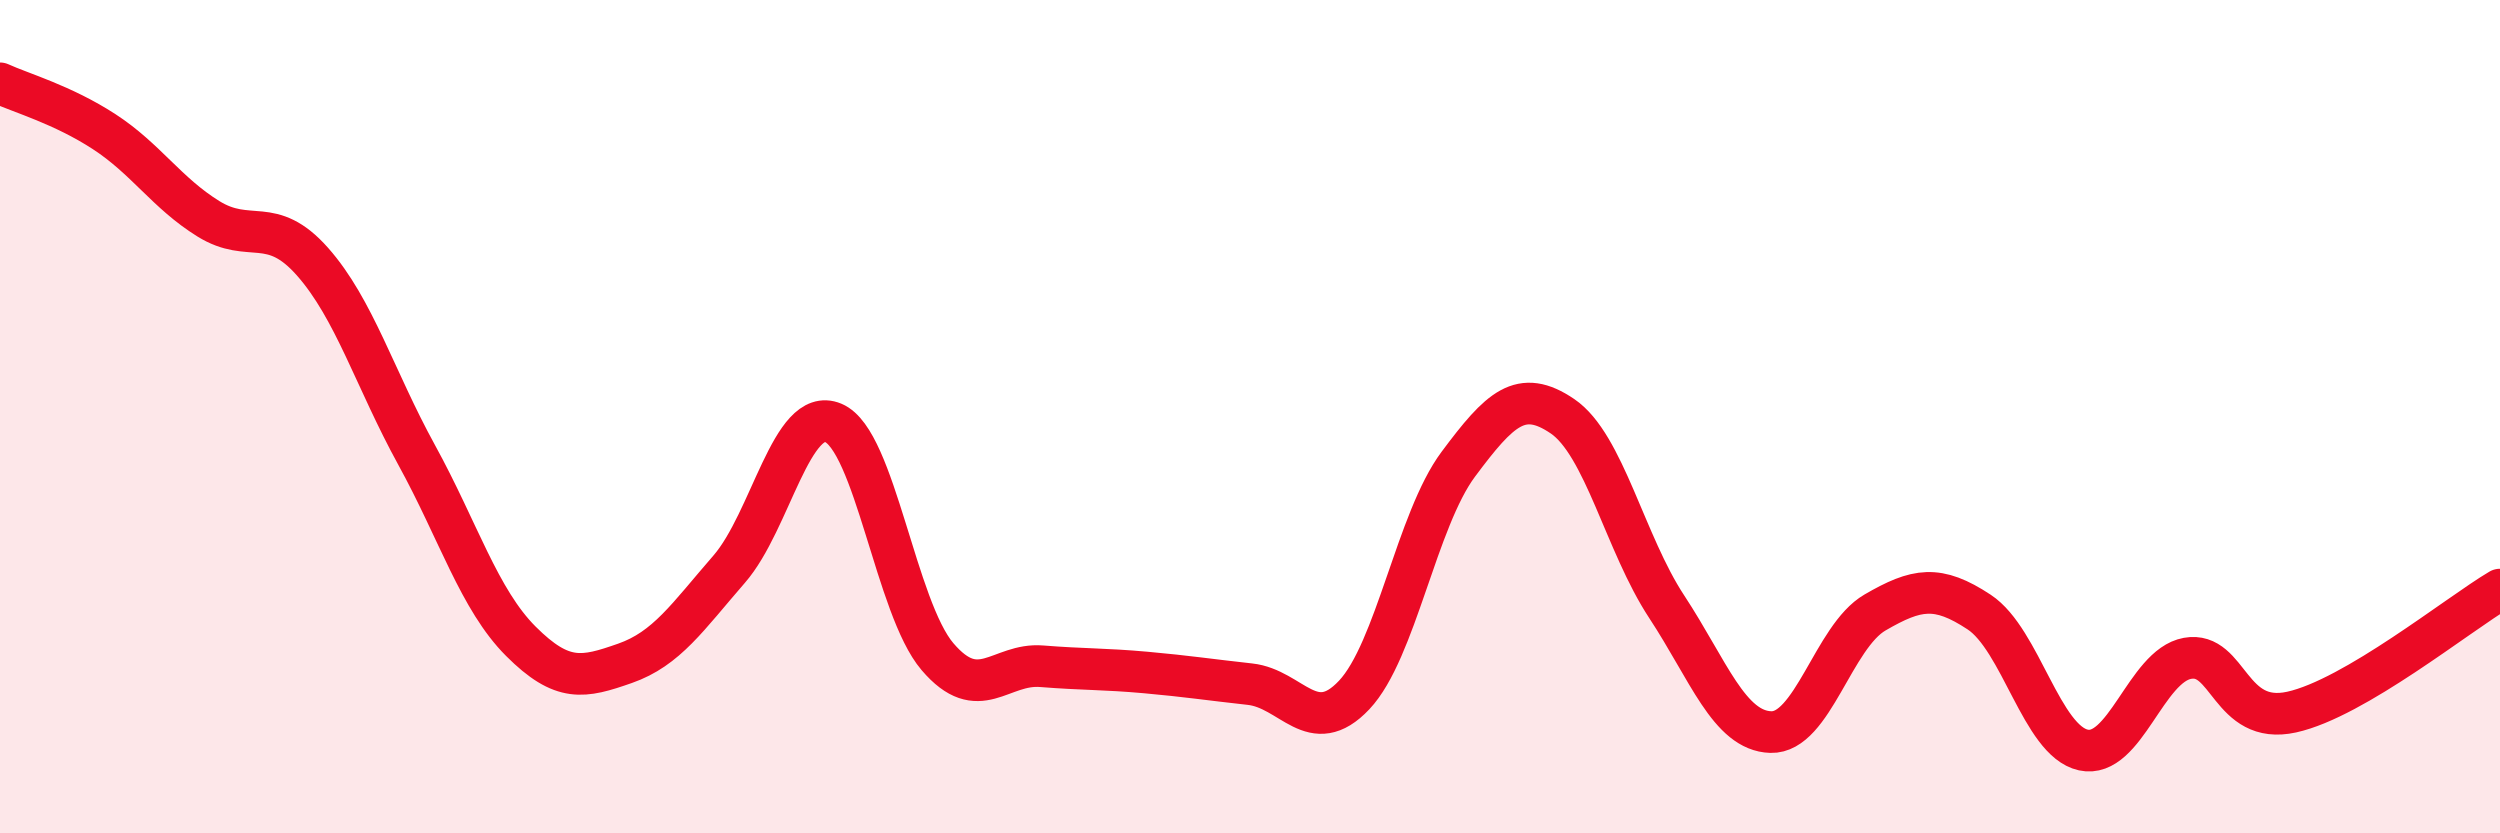
    <svg width="60" height="20" viewBox="0 0 60 20" xmlns="http://www.w3.org/2000/svg">
      <path
        d="M 0,2 C 0.5,2.23 1.5,2.51 2.5,3.16 C 3.5,3.81 4,4.63 5,5.25 C 6,5.87 6.5,5.15 7.5,6.28 C 8.5,7.41 9,9.1 10,10.92 C 11,12.74 11.5,14.39 12.5,15.39 C 13.5,16.39 14,16.27 15,15.92 C 16,15.57 16.5,14.81 17.5,13.66 C 18.5,12.51 19,9.73 20,10.15 C 21,10.57 21.5,14.59 22.5,15.76 C 23.5,16.93 24,15.91 25,15.99 C 26,16.07 26.5,16.05 27.5,16.14 C 28.5,16.23 29,16.31 30,16.42 C 31,16.53 31.5,17.74 32.5,16.68 C 33.5,15.62 34,12.48 35,11.14 C 36,9.8 36.5,9.31 37.5,9.99 C 38.5,10.67 39,13.04 40,14.56 C 41,16.08 41.5,17.54 42.5,17.57 C 43.5,17.6 44,15.28 45,14.7 C 46,14.12 46.5,14.03 47.5,14.69 C 48.5,15.35 49,17.78 50,18 C 51,18.22 51.5,15.98 52.5,15.8 C 53.5,15.62 53.5,17.42 55,17.09 C 56.5,16.76 59,14.74 60,14.15L60 20L0 20Z"
        fill="#EB0A25"
        opacity="0.1"
        stroke-linecap="round"
        stroke-linejoin="round"
      />
      <path
        d="M 0,2 C 0.5,2.23 1.5,2.51 2.5,3.16 C 3.5,3.81 4,4.63 5,5.25 C 6,5.87 6.5,5.15 7.5,6.28 C 8.5,7.41 9,9.1 10,10.92 C 11,12.74 11.5,14.39 12.5,15.39 C 13.5,16.39 14,16.27 15,15.92 C 16,15.57 16.5,14.81 17.5,13.66 C 18.5,12.51 19,9.73 20,10.15 C 21,10.57 21.5,14.59 22.5,15.76 C 23.5,16.93 24,15.91 25,15.99 C 26,16.07 26.5,16.05 27.5,16.14 C 28.5,16.23 29,16.31 30,16.42 C 31,16.53 31.5,17.74 32.5,16.68 C 33.5,15.62 34,12.48 35,11.14 C 36,9.8 36.5,9.31 37.5,9.99 C 38.5,10.67 39,13.04 40,14.56 C 41,16.08 41.5,17.54 42.5,17.57 C 43.5,17.6 44,15.28 45,14.7 C 46,14.12 46.5,14.03 47.5,14.69 C 48.5,15.35 49,17.78 50,18 C 51,18.22 51.5,15.98 52.5,15.8 C 53.5,15.62 53.5,17.42 55,17.09 C 56.5,16.76 59,14.74 60,14.15"
        stroke="#EB0A25"
        stroke-width="1"
        fill="none"
        stroke-linecap="round"
        stroke-linejoin="round"
      />
    </svg>
  
